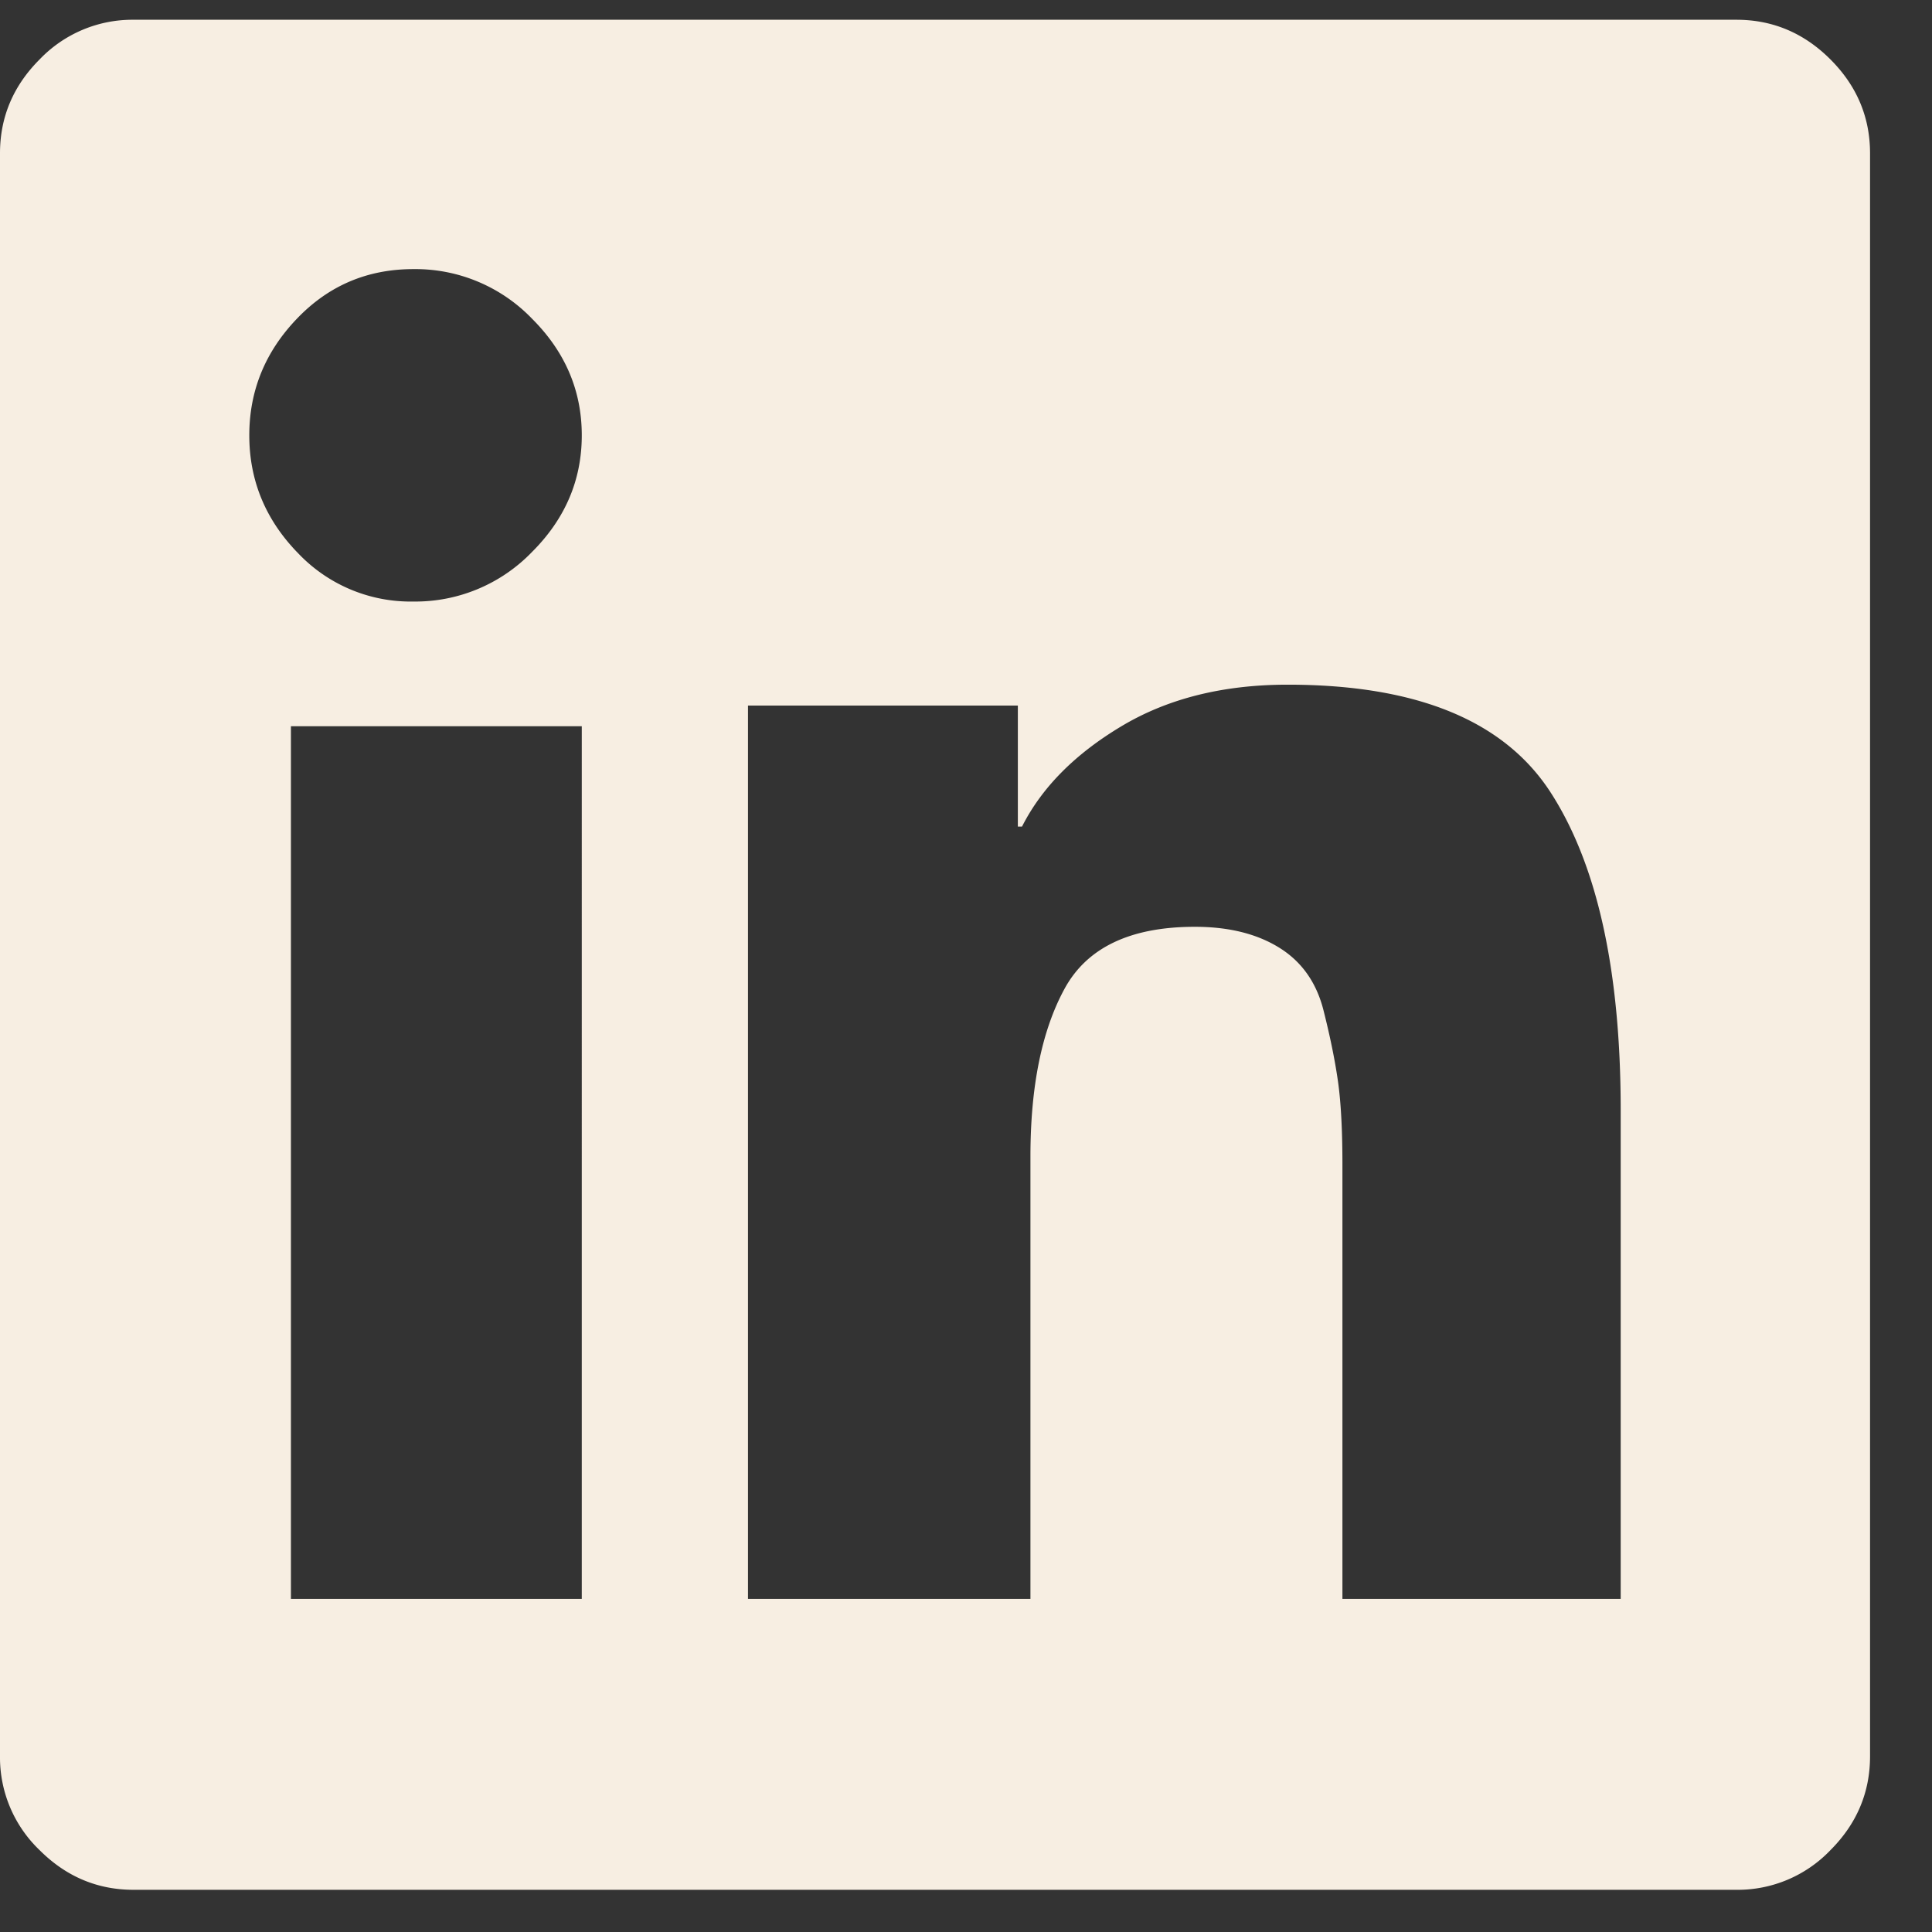 <svg width="31" height="31" viewBox="0 0 31 31" xmlns="http://www.w3.org/2000/svg">
    <rect x="0" y="0" width="31" height="31" fill="#333333" stroke="none"/>
    <path d="M26.005 25.655v-7.837c0-2.233-.372-3.93-1.116-5.09-.744-1.162-2.153-1.742-4.228-1.742-1.037 0-1.928.223-2.672.67-.744.446-1.274.982-1.59 1.607h-.067v-1.942h-4.33v14.334h4.532v-7.1c0-1.116.18-2.01.542-2.68.36-.67 1.06-1.004 2.097-1.004.54 0 .992.111 1.353.335.36.223.597.558.71 1.004.113.447.191.838.237 1.173.045.335.067.77.067 1.306v6.966h4.465zm-16.74 0h.07V11.653H4.668v14.002h4.597zm-4.502-16.8a2.488 2.488 0 0 0 1.87.797 2.6 2.6 0 0 0 1.905-.797c.531-.53.797-1.154.797-1.87 0-.716-.266-1.34-.797-1.87a2.598 2.598 0 0 0-1.905-.797c-.739 0-1.362.265-1.87.797C4.255 5.645 4 6.269 4 6.985c0 .716.254 1.34.762 1.87zm23.1-8.538c.58 0 1.083.212 1.507.636.424.424.636.927.636 1.507v25.72c0 .58-.212 1.083-.636 1.507a2.058 2.058 0 0 1-1.507.636H2.143c-.58 0-1.083-.212-1.507-.636A2.058 2.058 0 0 1 0 28.18V2.46C0 1.88.212 1.377.636.953A2.059 2.059 0 0 1 2.144.317h25.719z" fill="#F7EEE2" fill-rule="evenodd"/>
</svg>
